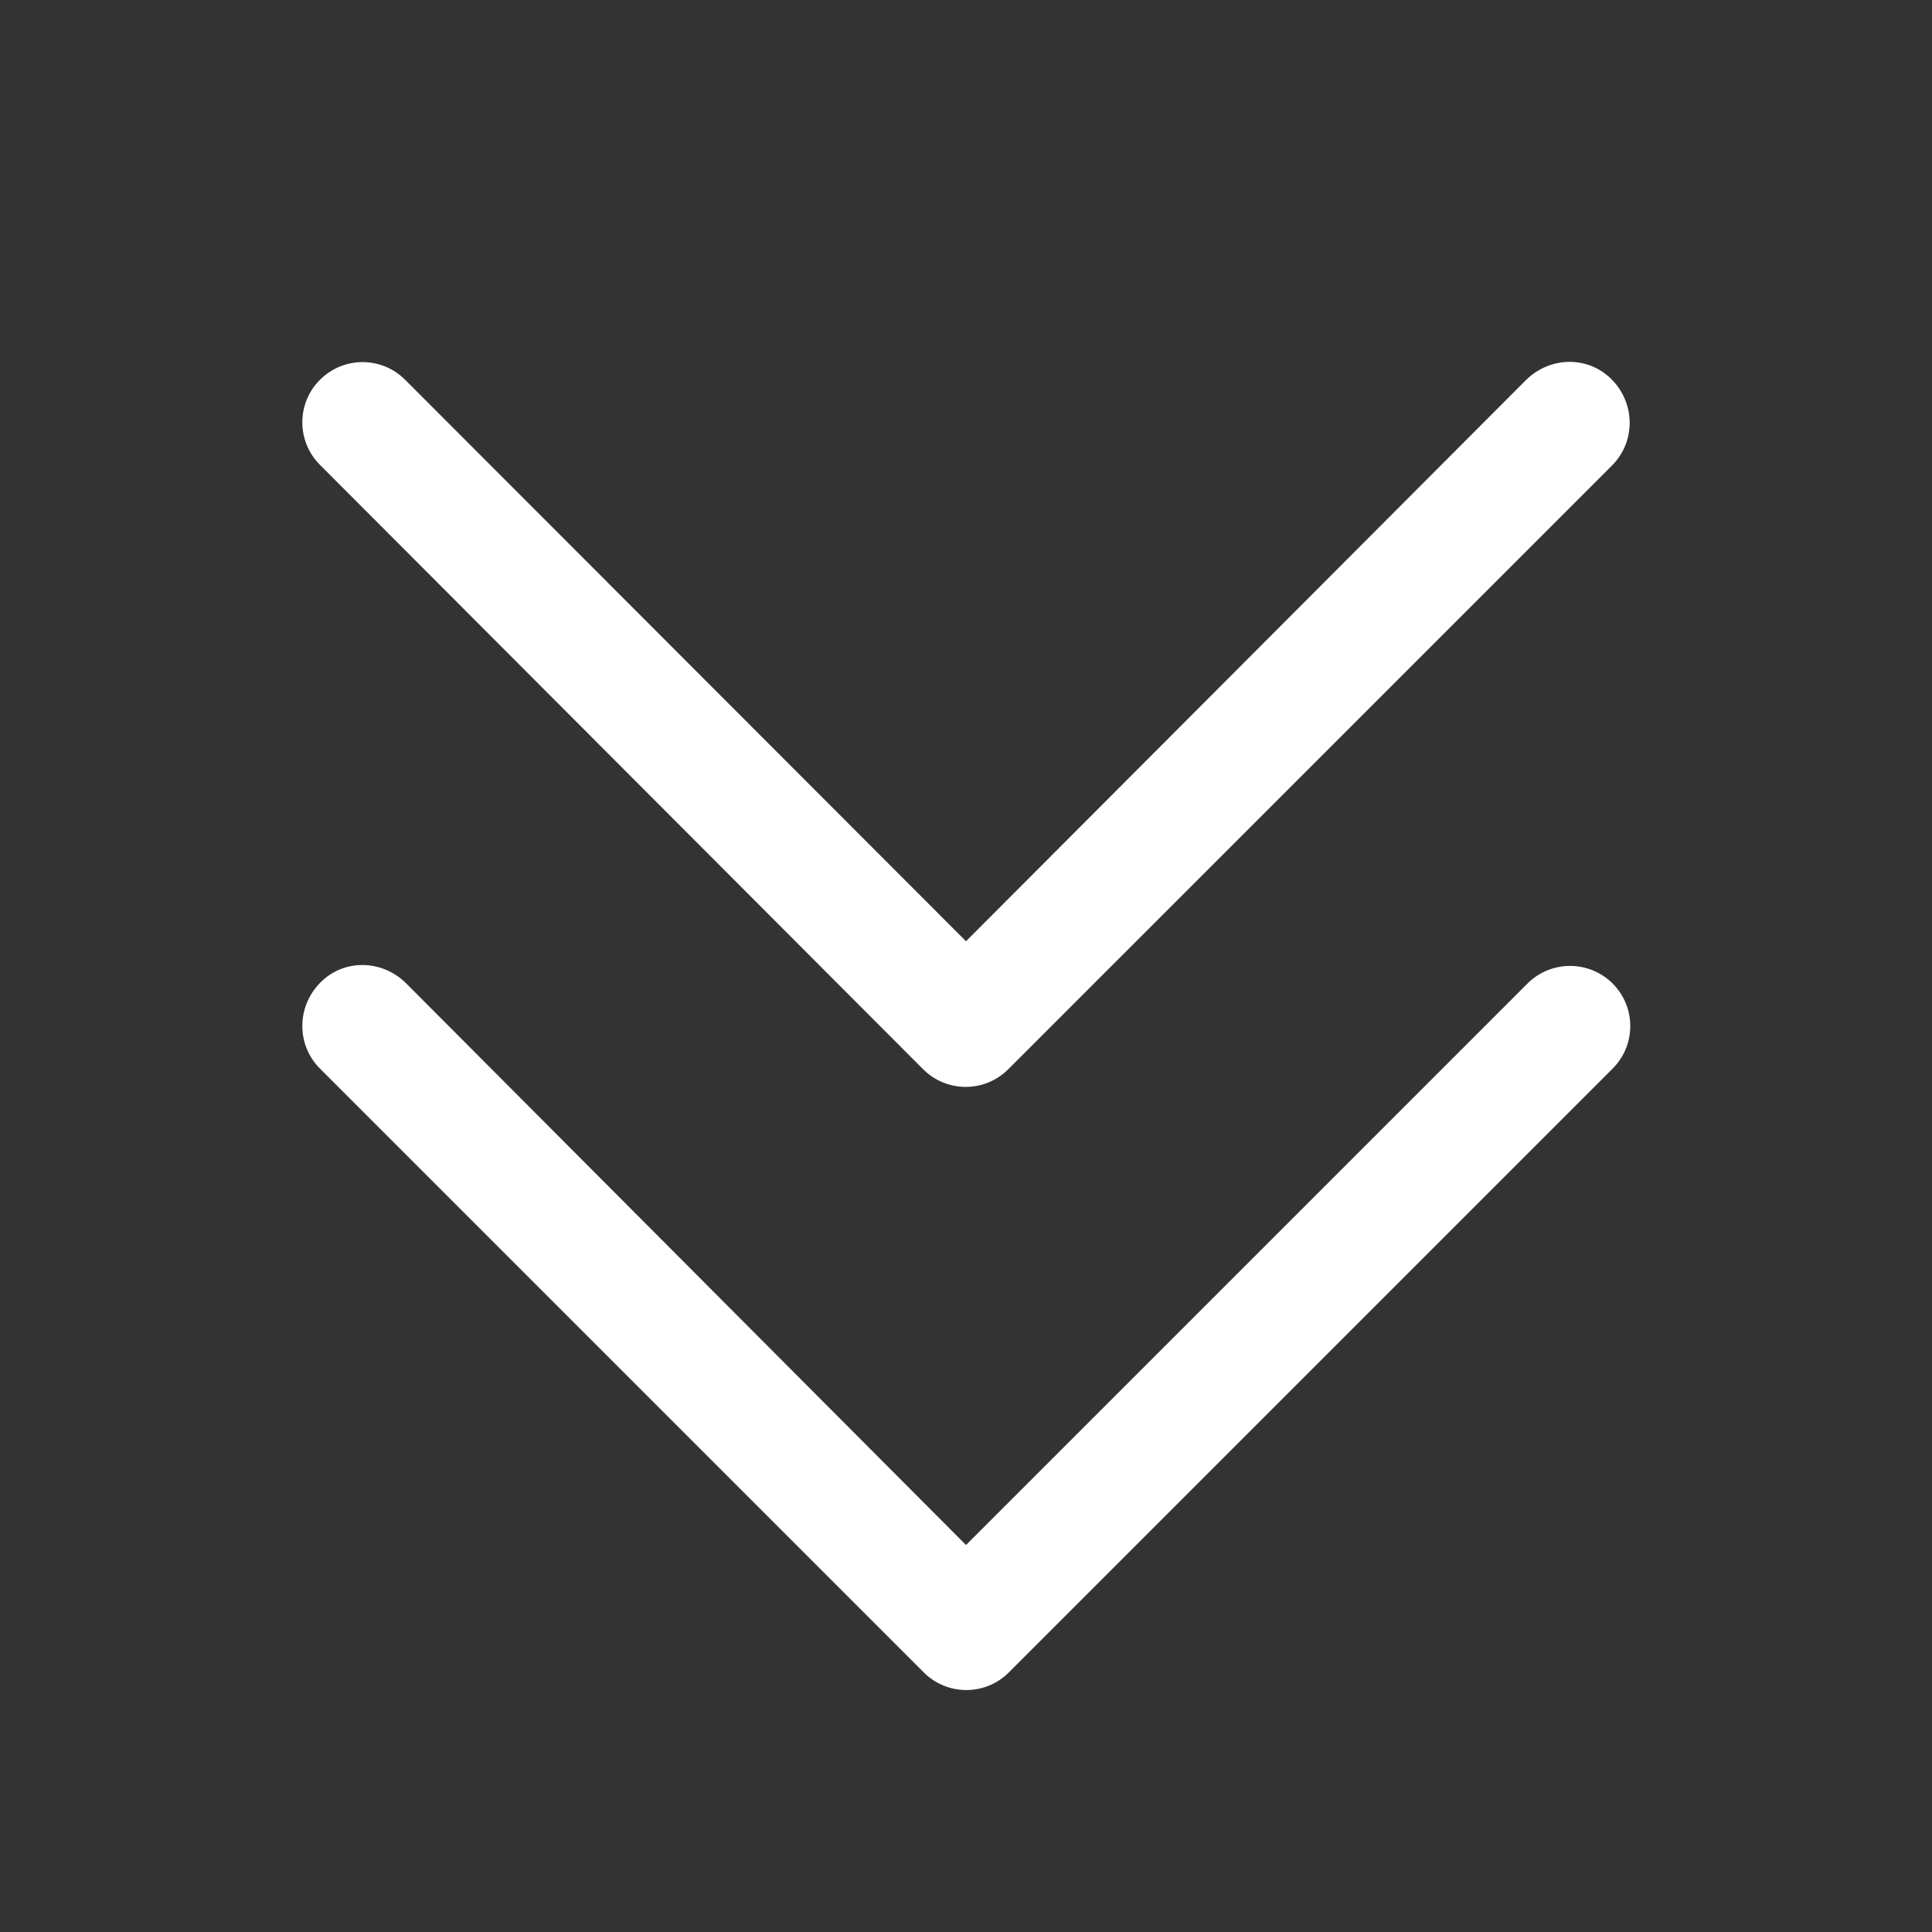 <svg xml:space="preserve" style="enable-background:new 0 0 32 32;" viewBox="0 0 32 32" y="0px" x="0px" xmlns:xlink="http://www.w3.org/1999/xlink" xmlns="http://www.w3.org/2000/svg" id="Ebene_1" version="1.1">
<rect x="0" y="0" width="32" height="32" fill="#333333" stroke="none"/>
<style type="text/css">
	.st0{fill:#FFFFFF;}
</style>
<path d="M26.71,16.29c0.39,0.39,0.39,1.02,0,1.41c0,0,0,0,0,0l-10,10c-0.39,0.39-1.02,0.39-1.41,0c0,0,0,0,0,0l-10-10
	c-0.39-0.39-0.39-1.02,0-1.42s1.02-0.39,1.42,0L16,25.59l9.29-9.29C25.68,15.9,26.32,15.9,26.71,16.29
	C26.71,16.29,26.71,16.29,26.71,16.29z M15.29,17.71c0.39,0.39,1.02,0.39,1.41,0c0,0,0,0,0,0l10-10c0.39-0.39,0.39-1.02,0-1.42
	s-1.02-0.39-1.42,0l0,0L16,15.59L6.71,6.29c-0.39-0.39-1.02-0.39-1.41,0s-0.39,1.02,0,1.41l0,0L15.29,17.71z" class="st0"></path>
</svg>
